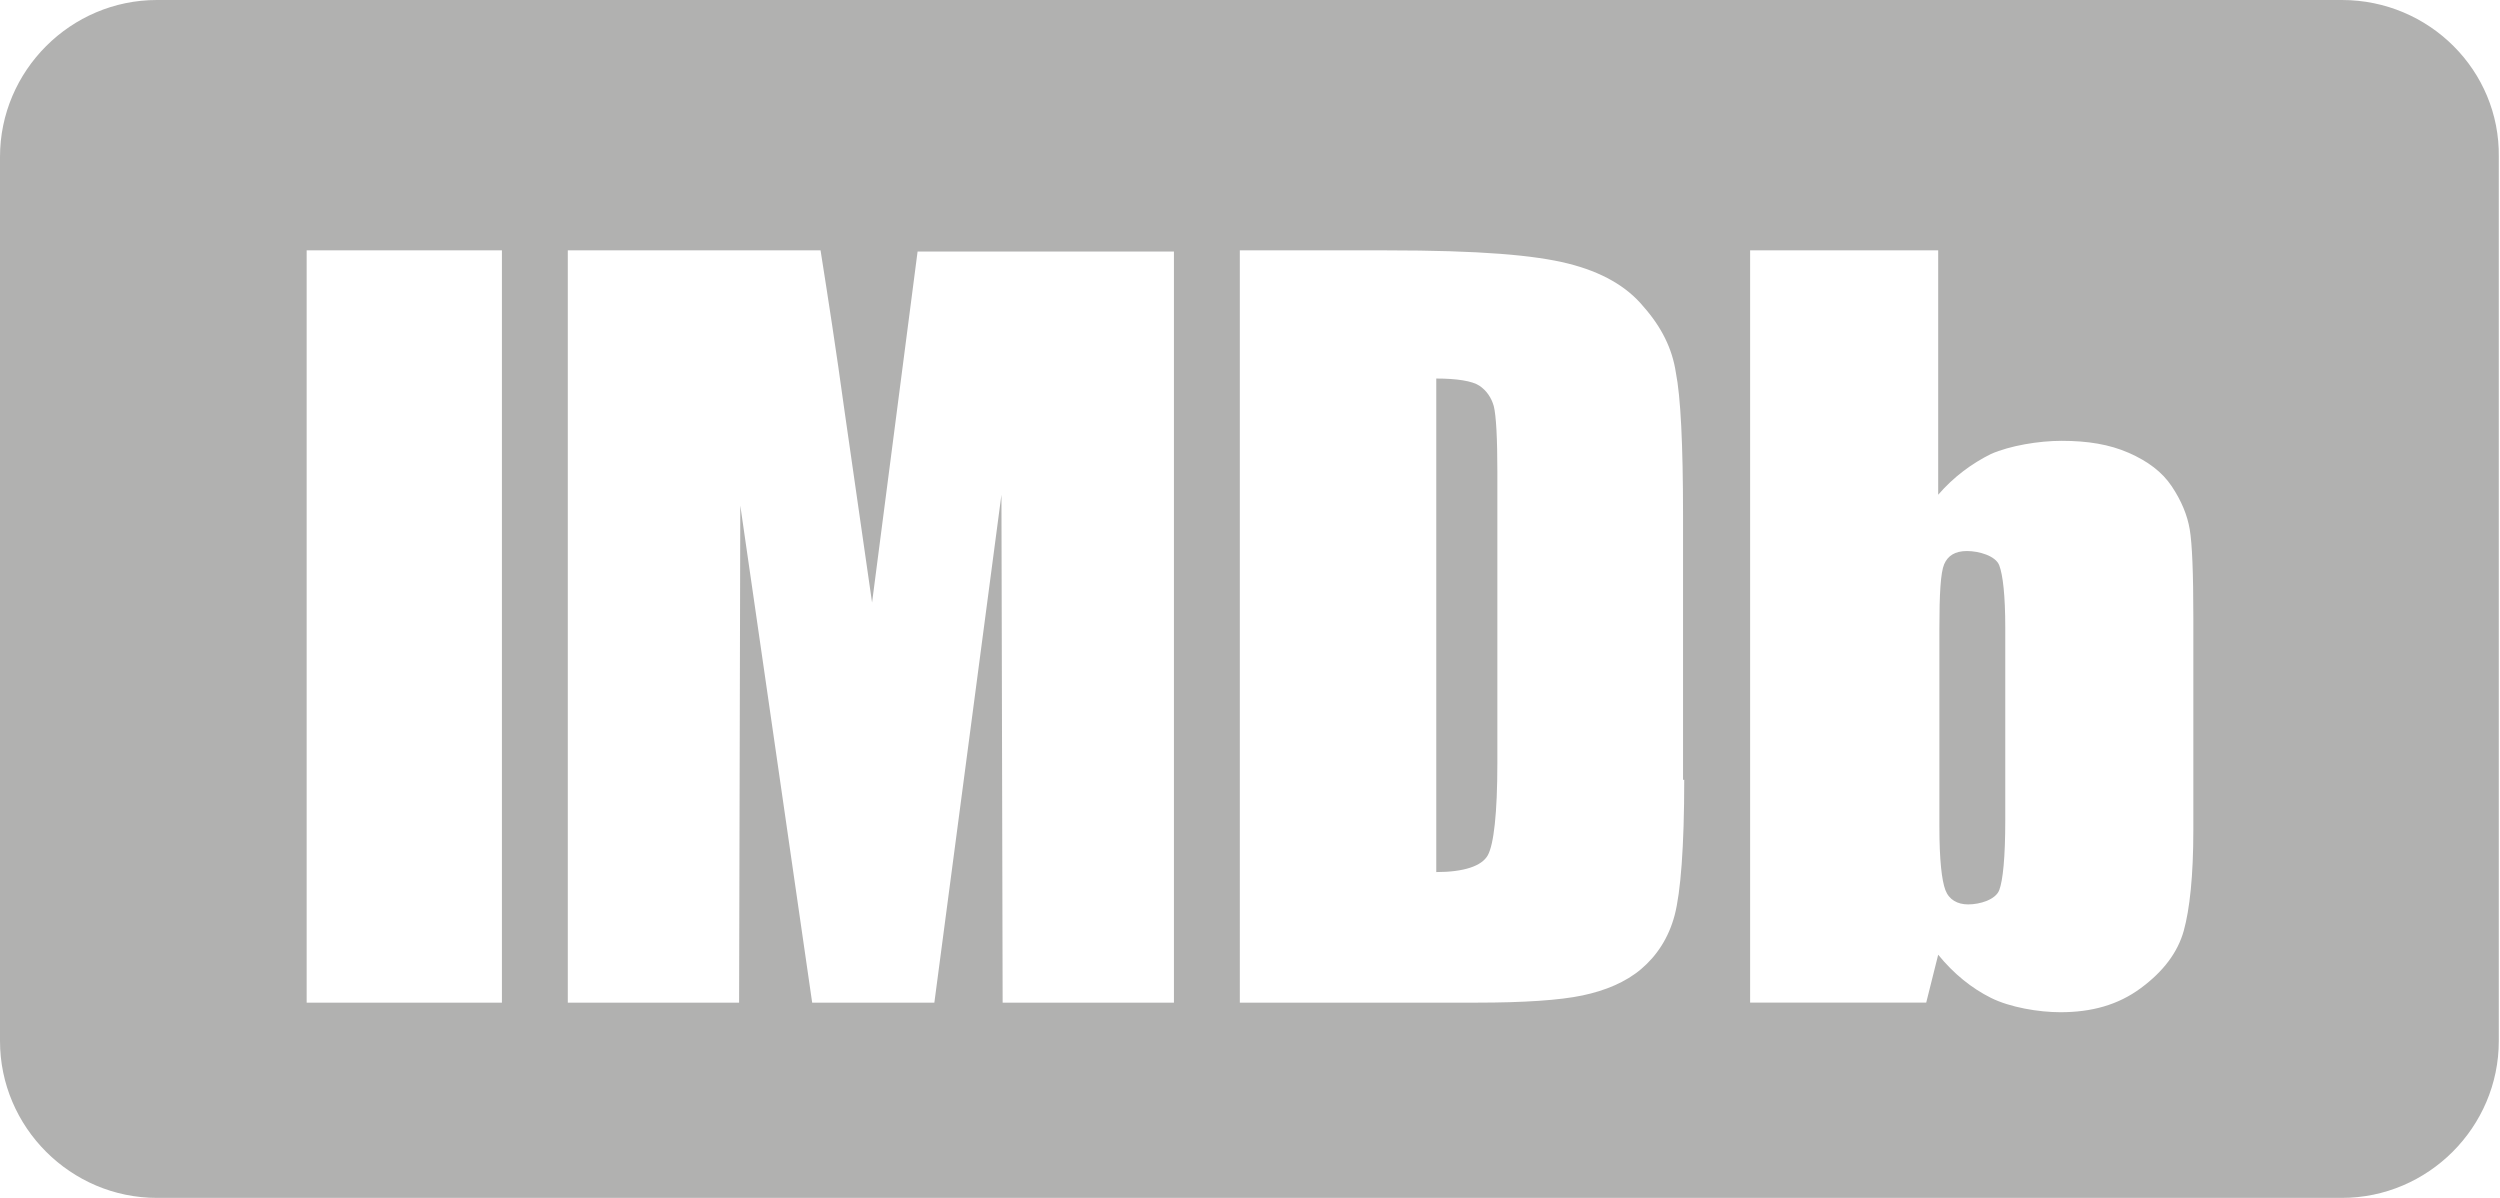 <?xml version="1.0" encoding="utf-8"?>
<!-- Generator: Adobe Illustrator 21.1.0, SVG Export Plug-In . SVG Version: 6.00 Build 0)  -->
<svg version="1.1" id="Layer_1" xmlns="http://www.w3.org/2000/svg" xmlns:xlink="http://www.w3.org/1999/xlink" x="0px" y="0px"
	 viewBox="0 0 208.7 100" style="enable-background:new 0 0 208.7 100;" xml:space="preserve">
<style type="text/css">
	.st0{fill:#B1B1B0;}
</style>
<g>
	<path class="st0" d="M123.5,32.2c-0.6-0.4-1.9-0.6-3.6-0.6v41.2c2.3,0,3.8-0.5,4.3-1.4c0.5-0.9,0.8-3.5,0.8-7.7V39.4
		c0-2.8-0.1-4.7-0.3-5.5C124.5,33.2,124.1,32.6,123.5,32.2z"/>
	<path class="st0" d="M167.4,52.4c0-2.7-0.2-4.4-0.5-5.2c-0.3-0.8-1.7-1.2-2.7-1.2c-1,0-1.6,0.4-1.9,1.1c-0.3,0.7-0.4,2.5-0.4,5.4
		V69c0,2.8,0.2,4.5,0.5,5.3c0.3,0.8,1,1.2,1.9,1.2c1,0,2.3-0.4,2.6-1.2c0.3-0.8,0.5-2.7,0.5-5.8h0V52.4z"/>
	<path class="st0" d="M195.5,0H13.1C5.9,0,0,5.9,0,13.1v73.8C0,94.1,5.9,100,13.1,100h182.4c7.2,0,13.1-5.9,13.1-13.1V13.1
		C208.7,5.9,202.8,0,195.5,0z M41.9,83.7H25.6V20.9h16.3V83.7z M98,83.7H83.7l-0.1-42.4L78,83.7H67.8l-6-41.5l-0.1,41.5H47.4V20.9
		h21.1c0.6,3.8,1.3,8.3,2,13.4l2.3,16l3.8-29.3H98V83.7z M140.6,65.1c0,5.6-0.3,9.4-0.8,11.3c-0.5,1.9-1.5,3.4-2.8,4.5
		c-1.3,1.1-3,1.8-4.9,2.2c-1.9,0.4-4.9,0.6-8.8,0.6v0h-19.8V20.9h12.2c7.9,0,12.4,0.4,15.2,1.1c2.8,0.7,4.9,1.9,6.3,3.6
		c1.5,1.7,2.4,3.5,2.7,5.5c0.4,2,0.6,6,0.6,11.9V65.1z M183.1,69.3c0,3.8-0.3,6.6-0.8,8.4c-0.5,1.8-1.7,3.4-3.6,4.8
		c-1.9,1.4-4.1,2-6.7,2c-1.8,0-4.2-0.4-5.8-1.2c-1.6-0.8-3.1-2-4.4-3.6l-1,4h-14.7V20.9h0h15.7v20.4c1.3-1.5,2.8-2.6,4.4-3.4
		c1.6-0.7,4-1.1,5.9-1.1c2.2,0,4,0.3,5.6,1c1.6,0.7,2.8,1.6,3.6,2.8c0.8,1.2,1.3,2.4,1.5,3.6c0.2,1.2,0.3,3.6,0.3,7.4V69.3z"/>
</g>
</svg>
